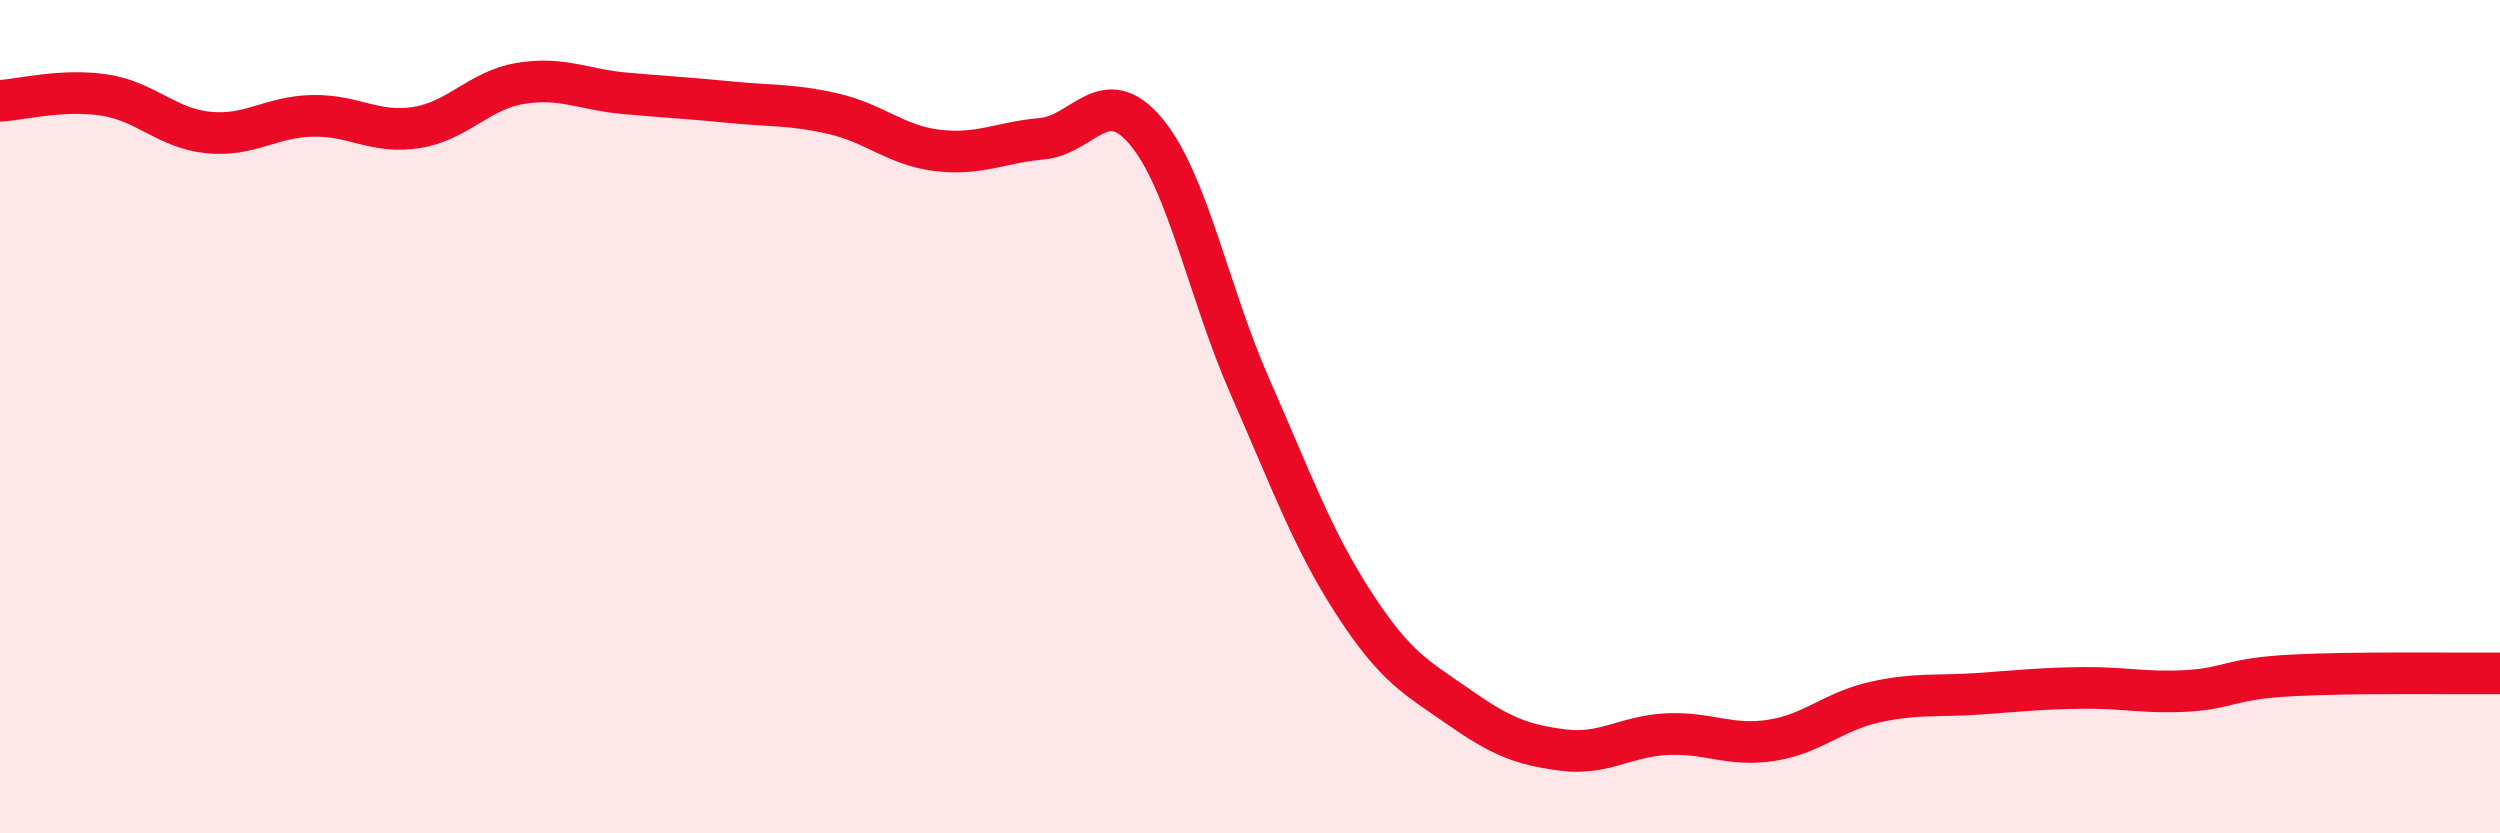 
    <svg width="60" height="20" viewBox="0 0 60 20" xmlns="http://www.w3.org/2000/svg">
      <path
        d="M 0,2.42 C 0.5,2.39 1.5,2.13 2.5,2.28 C 3.5,2.43 4,3.08 5,3.18 C 6,3.28 6.5,2.8 7.5,2.78 C 8.5,2.76 9,3.22 10,3.06 C 11,2.9 11.5,2.16 12.5,2 C 13.5,1.84 14,2.15 15,2.24 C 16,2.33 16.5,2.35 17.5,2.45 C 18.5,2.55 19,2.5 20,2.73 C 21,2.96 21.5,3.49 22.5,3.61 C 23.5,3.73 24,3.42 25,3.33 C 26,3.24 26.5,1.96 27.5,3.15 C 28.5,4.34 29,7.01 30,9.28 C 31,11.55 31.5,12.95 32.5,14.49 C 33.5,16.03 34,16.26 35,16.96 C 36,17.66 36.5,17.87 37.5,18 C 38.5,18.13 39,17.67 40,17.62 C 41,17.57 41.5,17.92 42.5,17.77 C 43.5,17.62 44,17.07 45,16.85 C 46,16.63 46.5,16.72 47.5,16.65 C 48.5,16.58 49,16.52 50,16.51 C 51,16.5 51.5,16.64 52.5,16.58 C 53.5,16.52 53.5,16.29 55,16.21 C 56.5,16.13 59,16.17 60,16.16L60 20L0 20Z"
        fill="#EB0A25"
        opacity="0.1"
        stroke-linecap="round"
        stroke-linejoin="round"
      />
      <path
        d="M 0,2.42 C 0.5,2.39 1.5,2.13 2.5,2.28 C 3.5,2.43 4,3.08 5,3.18 C 6,3.28 6.5,2.8 7.5,2.78 C 8.5,2.76 9,3.22 10,3.06 C 11,2.9 11.5,2.16 12.5,2 C 13.5,1.84 14,2.15 15,2.24 C 16,2.33 16.5,2.35 17.5,2.45 C 18.5,2.55 19,2.5 20,2.73 C 21,2.96 21.5,3.49 22.5,3.61 C 23.5,3.73 24,3.42 25,3.33 C 26,3.24 26.5,1.96 27.5,3.15 C 28.5,4.34 29,7.01 30,9.28 C 31,11.55 31.5,12.95 32.5,14.49 C 33.5,16.03 34,16.26 35,16.96 C 36,17.66 36.5,17.87 37.5,18 C 38.5,18.13 39,17.67 40,17.62 C 41,17.57 41.5,17.92 42.5,17.77 C 43.5,17.62 44,17.07 45,16.85 C 46,16.63 46.5,16.72 47.5,16.65 C 48.5,16.58 49,16.52 50,16.51 C 51,16.5 51.5,16.64 52.5,16.58 C 53.5,16.52 53.5,16.29 55,16.21 C 56.5,16.13 59,16.17 60,16.16"
        stroke="#EB0A25"
        stroke-width="1"
        fill="none"
        stroke-linecap="round"
        stroke-linejoin="round"
      />
    </svg>
  